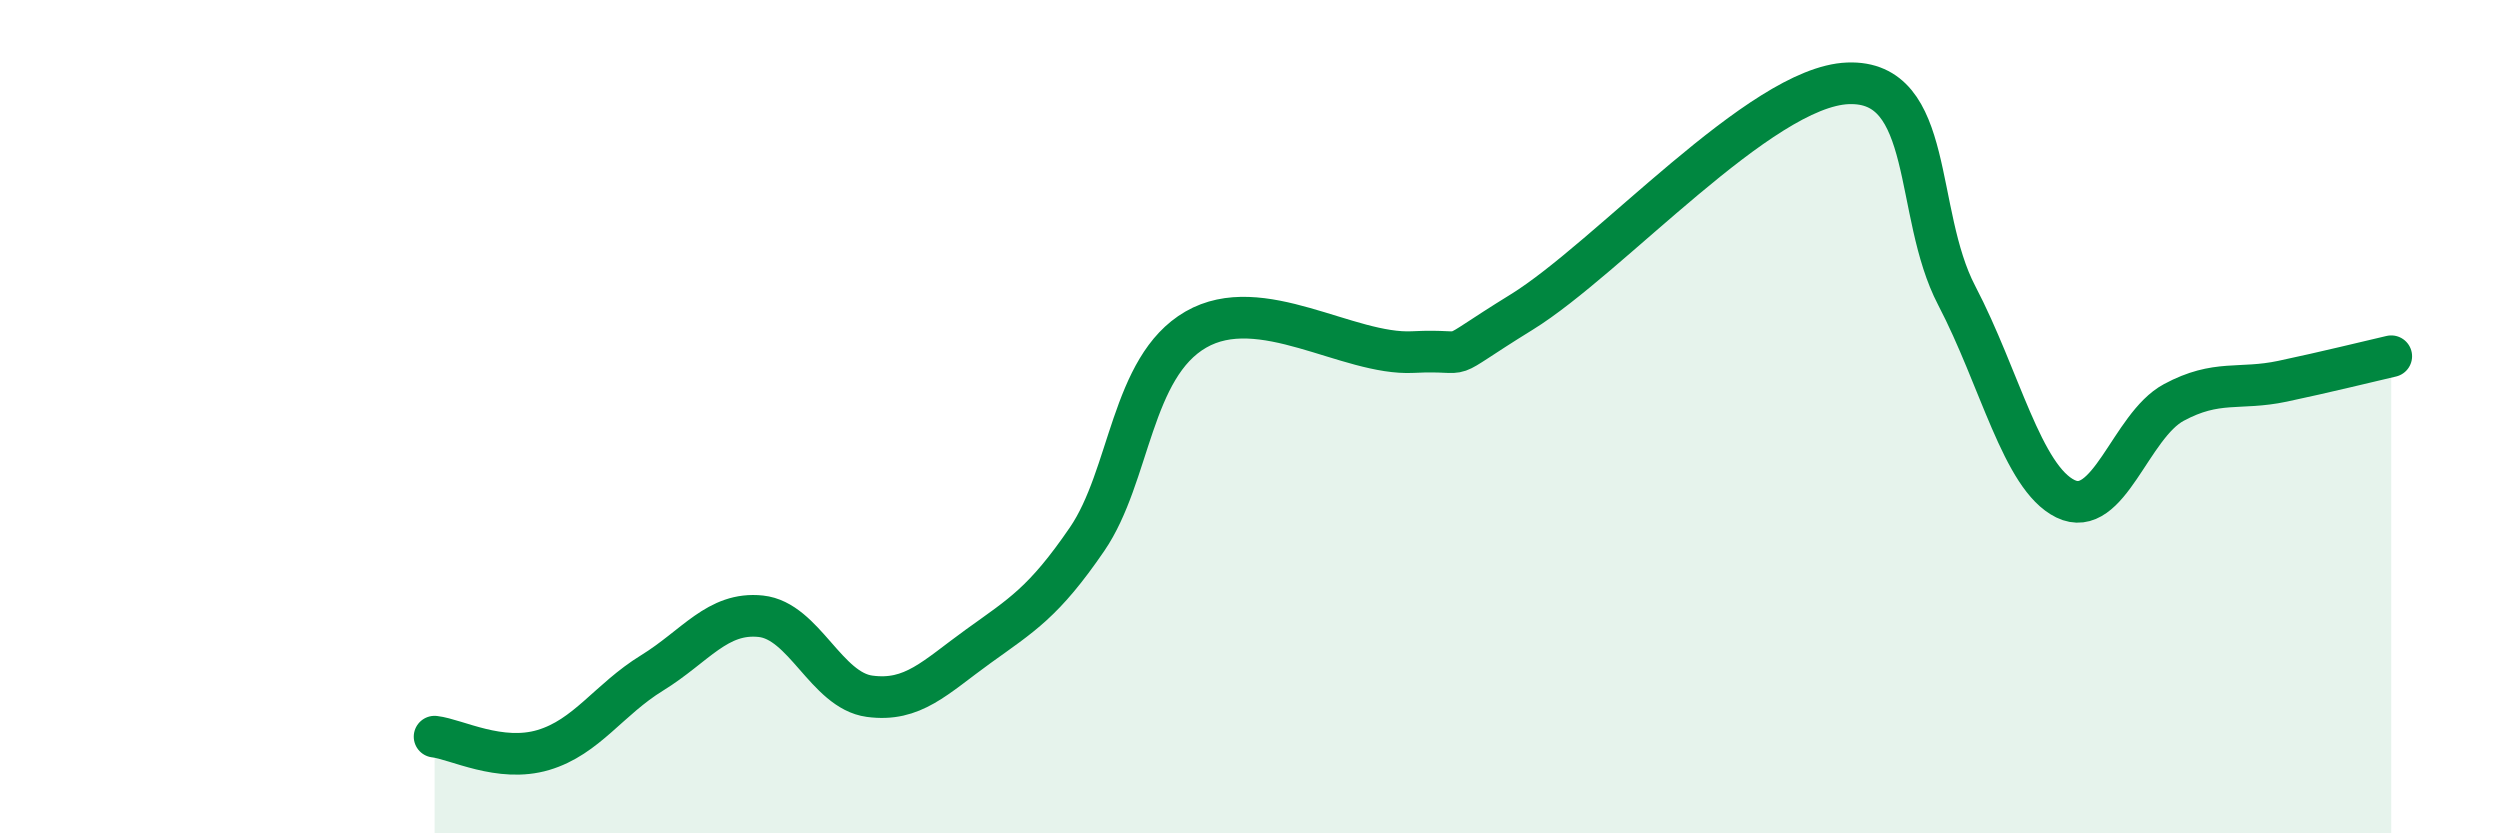 
    <svg width="60" height="20" viewBox="0 0 60 20" xmlns="http://www.w3.org/2000/svg">
      <path
        d="M 10.43,17.68 C 10.95,17.74 12,18.31 13.04,18 C 14.08,17.69 14.61,16.79 15.65,16.15 C 16.69,15.51 17.22,14.68 18.26,14.79 C 19.3,14.9 19.83,16.57 20.87,16.71 C 21.91,16.85 22.44,16.26 23.48,15.51 C 24.52,14.76 25.05,14.46 26.09,12.94 C 27.13,11.42 27.14,8.81 28.7,7.91 C 30.26,7.01 32.35,8.53 33.91,8.45 C 35.47,8.37 34.43,8.78 36.52,7.49 C 38.61,6.2 42.26,2.08 44.35,2 C 46.44,1.92 45.92,5.1 46.96,7.09 C 48,9.08 48.53,11.46 49.57,11.97 C 50.61,12.48 51.13,10.22 52.17,9.66 C 53.21,9.1 53.74,9.37 54.78,9.15 C 55.82,8.93 56.87,8.67 57.39,8.55L57.39 20L10.43 20Z"
        fill="#008740"
        opacity="0.1"
        stroke-linecap="round"
        stroke-linejoin="round"
      />
      <path
        d="M 10.43,17.68 C 10.95,17.74 12,18.31 13.04,18 C 14.08,17.69 14.61,16.79 15.65,16.15 C 16.69,15.51 17.22,14.68 18.26,14.79 C 19.3,14.9 19.83,16.57 20.87,16.71 C 21.91,16.85 22.44,16.26 23.48,15.51 C 24.52,14.76 25.05,14.46 26.09,12.94 C 27.13,11.42 27.14,8.81 28.7,7.91 C 30.26,7.01 32.35,8.53 33.91,8.45 C 35.47,8.37 34.43,8.78 36.52,7.49 C 38.61,6.2 42.26,2.08 44.35,2 C 46.44,1.92 45.92,5.1 46.96,7.09 C 48,9.08 48.53,11.46 49.57,11.97 C 50.61,12.48 51.13,10.22 52.17,9.66 C 53.21,9.1 53.74,9.37 54.78,9.15 C 55.82,8.93 56.87,8.67 57.39,8.55"
        stroke="#008740"
        stroke-width="1"
        fill="none"
        stroke-linecap="round"
        stroke-linejoin="round"
      />
    </svg>
  